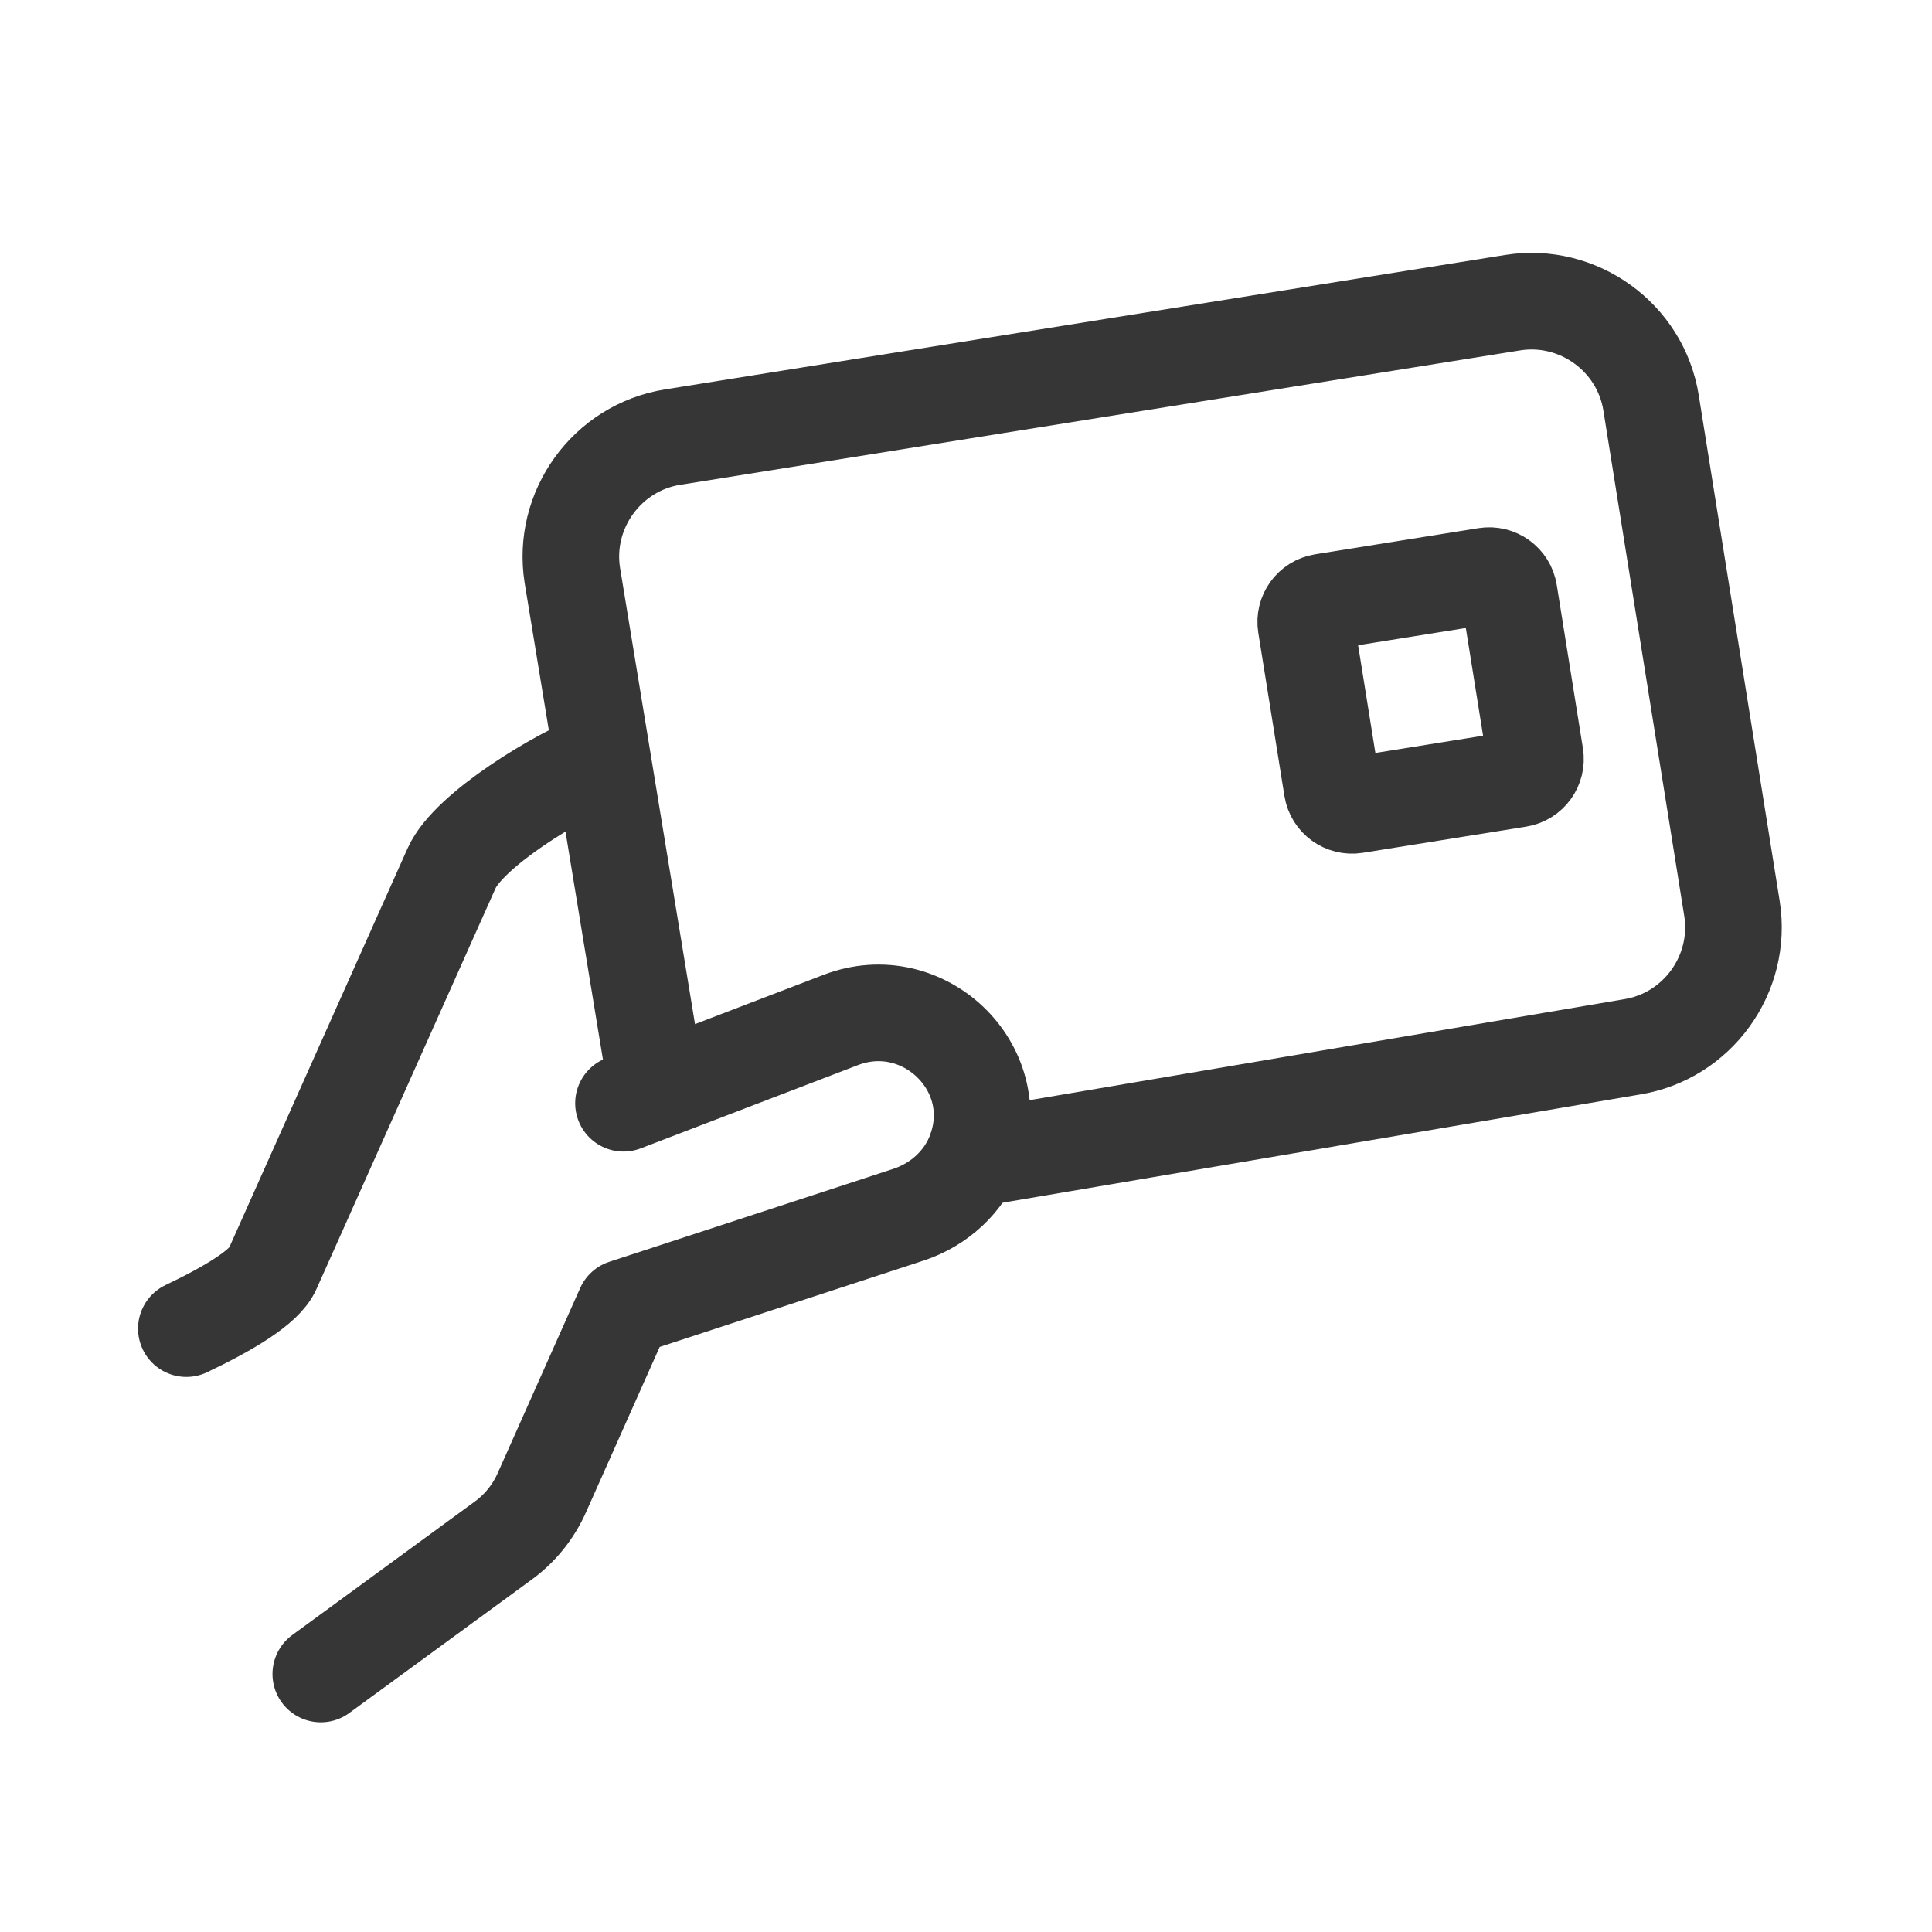 <svg width="70" height="70" viewBox="0 0 70 70" fill="none" xmlns="http://www.w3.org/2000/svg">
<path d="M6.752 48.139C8.313 47.396 9.596 46.623 9.873 45.981L16.363 31.456C16.99 30.056 20.271 28.087 21.715 27.548" stroke="#363636" stroke-width="3.5" stroke-linecap="round" stroke-linejoin="round"/>
<path d="M11.623 60.652L18.244 55.81C18.842 55.373 19.323 54.775 19.629 54.09L22.619 47.381L32.914 44.012C34.023 43.648 34.942 42.817 35.35 41.708C35.35 41.694 35.35 41.679 35.364 41.664C36.429 38.66 33.44 35.817 30.465 36.954L22.59 39.973" stroke="#363636" stroke-width="3.5" stroke-linecap="round" stroke-linejoin="round"/>
<path d="M35.248 41.985L59.121 37.931C61.498 37.552 63.131 35.292 62.752 32.915L59.821 14.598C59.442 12.221 57.181 10.588 54.804 10.967L24.369 15.838C21.992 16.217 20.358 18.477 20.738 20.854L23.654 38.602" stroke="#363636" stroke-width="3.5" stroke-linecap="round" stroke-linejoin="bevel"/>
<path d="M49.101 29.171L55.02 28.223C55.417 28.159 55.688 27.785 55.624 27.387L54.676 21.469C54.613 21.071 54.239 20.801 53.841 20.864L47.923 21.812C47.525 21.876 47.255 22.25 47.318 22.648L48.266 28.566C48.33 28.964 48.704 29.234 49.101 29.171Z" stroke="#363636" stroke-width="3.5" stroke-linecap="round" stroke-linejoin="bevel"/>
</svg>
